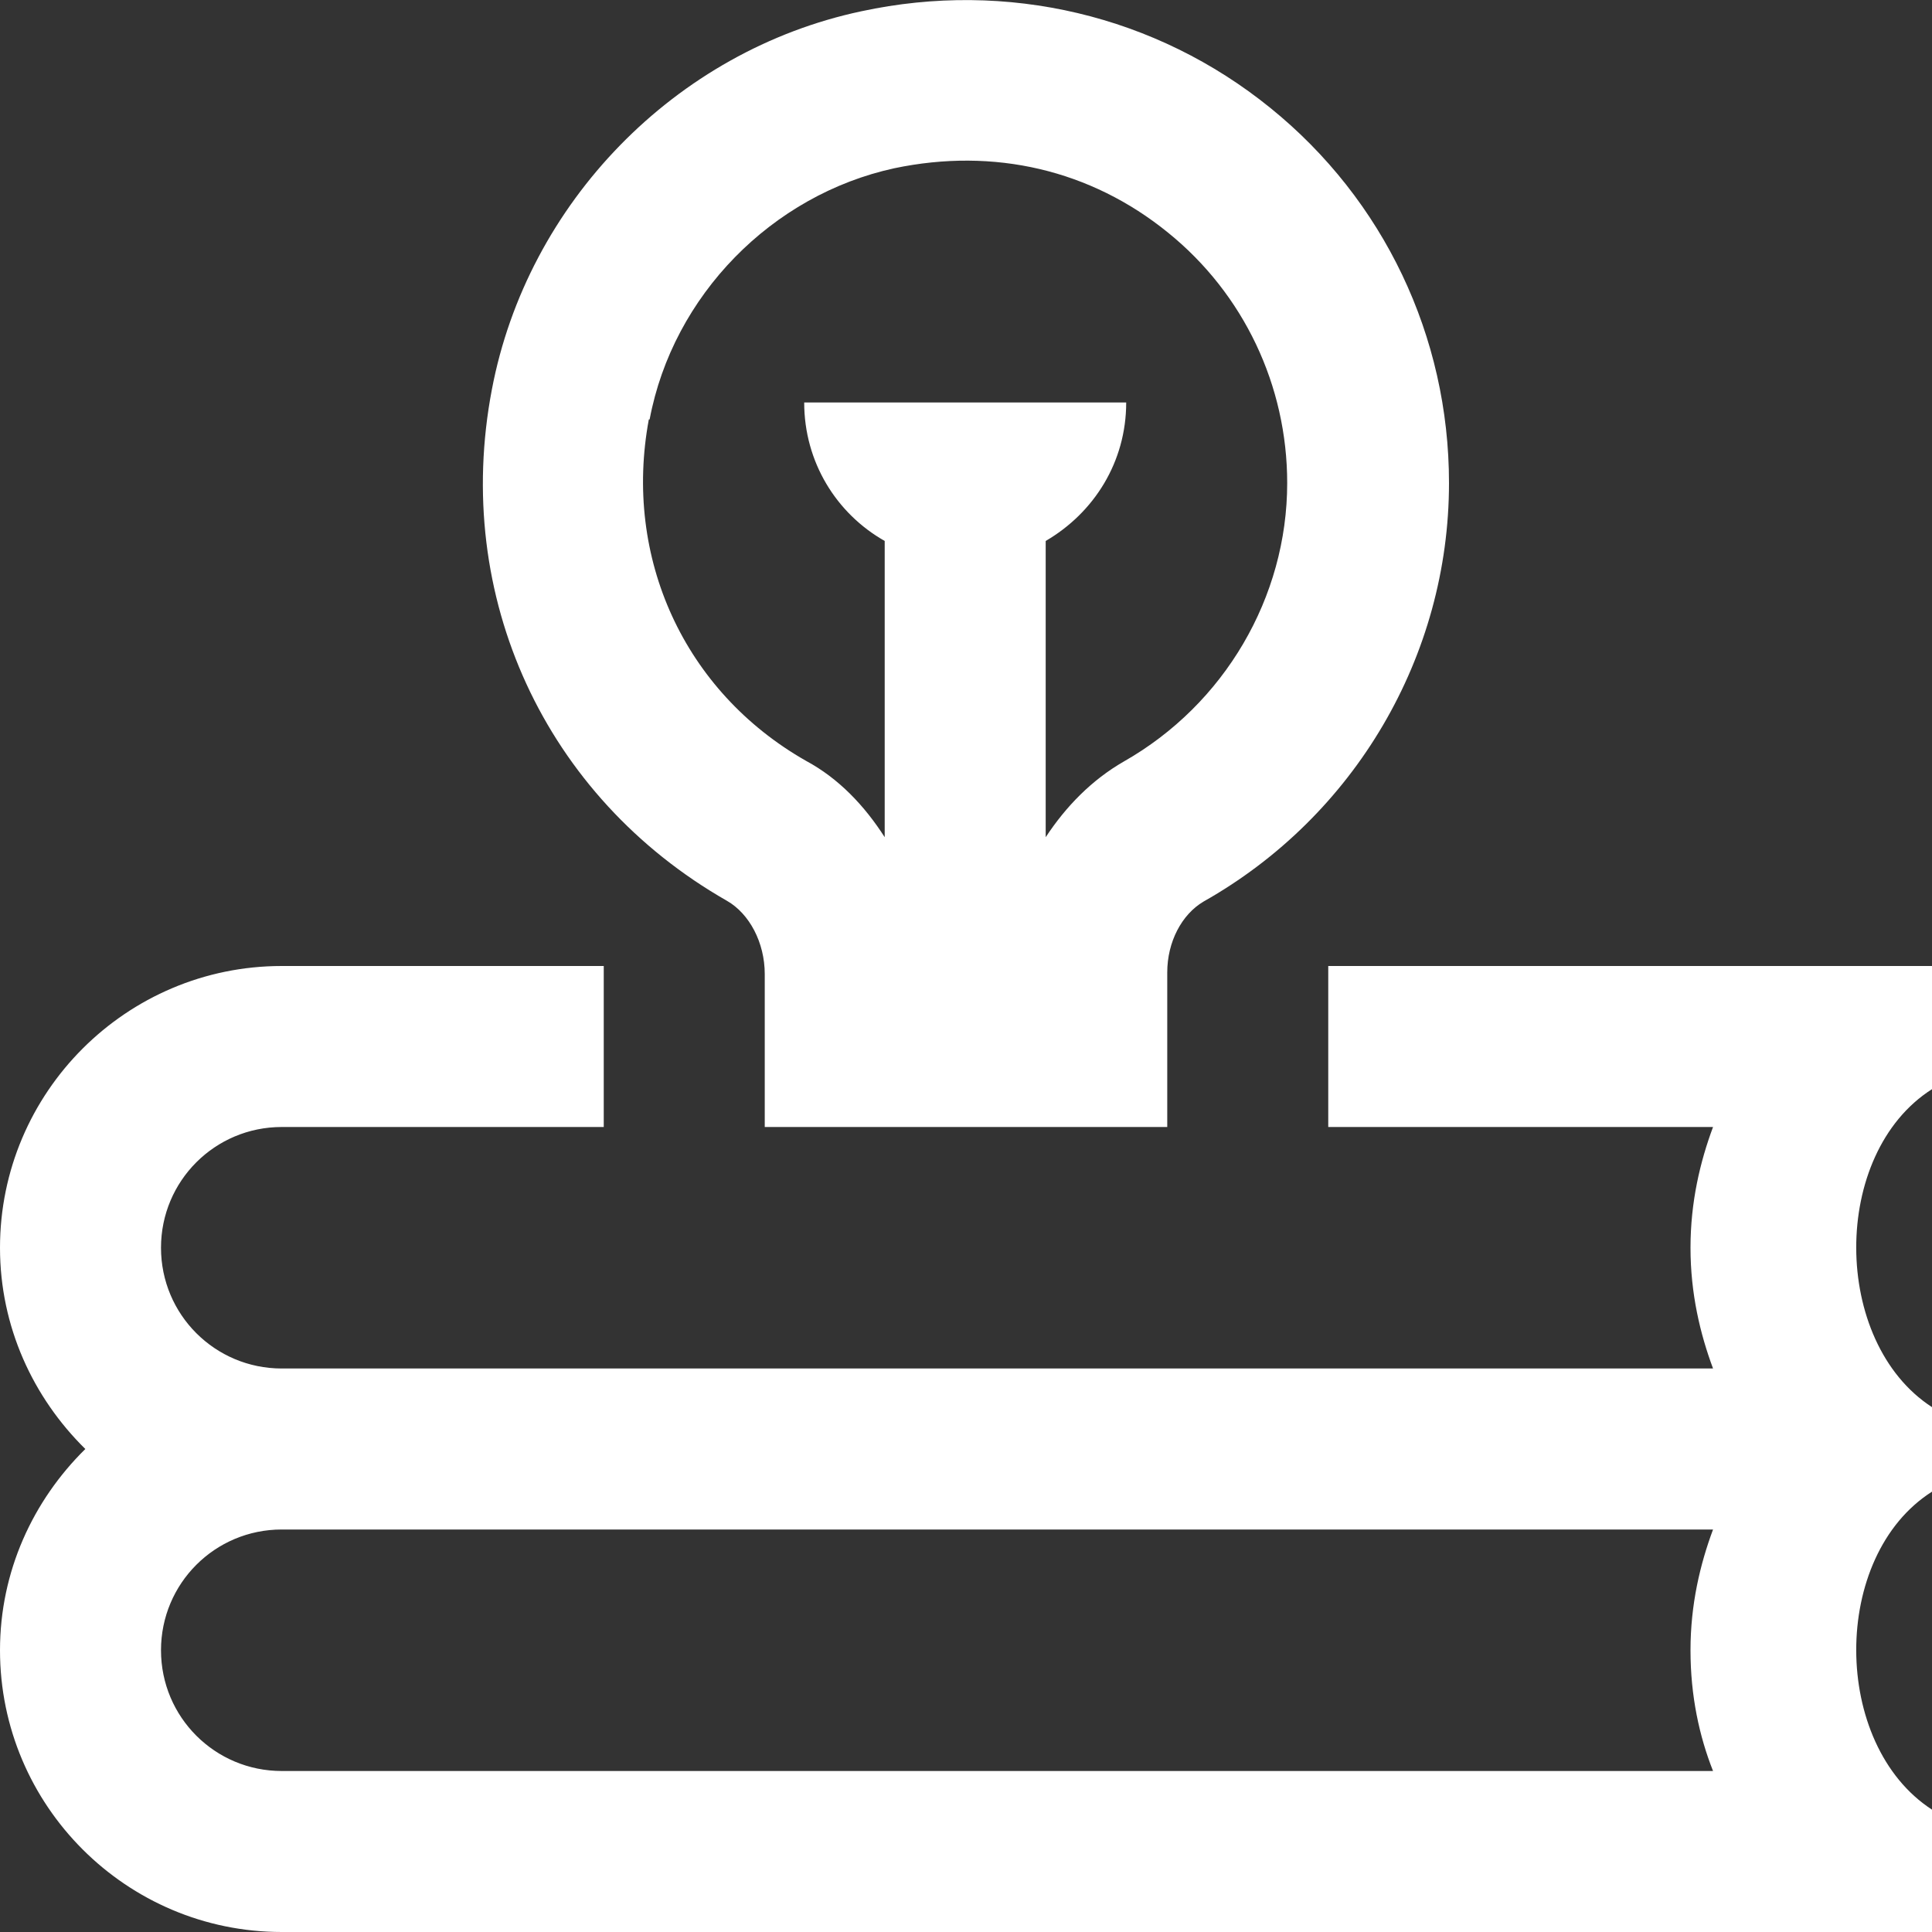 <?xml version="1.0" encoding="UTF-8"?>
<svg id="_레이어_2" data-name="레이어_2" xmlns="http://www.w3.org/2000/svg" viewBox="0 0 24 24">
  <rect x="0" y="0" width="24" height="24" fill="#333333" stroke="none"/>
  <defs>
    <style>
      .cls-1 {
        fill: #fff;
      }
    </style>
  </defs>
  <g id="_레이어_2-2" data-name="_레이어_2">
    <g id="Layer_1">
      <path class="cls-1" d="M24,13.53v-1.53h-7.5v2h4.78c-.16.43-.28.93-.28,1.5s.12,1.07.28,1.5H3.5c-.83,0-1.5-.67-1.5-1.5s.67-1.5,1.5-1.5h4v-2H3.5c-1.93,0-3.5,1.57-3.5,3.5,0,.98.41,1.86,1.06,2.5-.65.64-1.06,1.52-1.06,2.5,0,1.93,1.57,3.5,3.5,3.5h20.5v-1.52c-1.25-.81-1.26-3.15,0-3.95v-1.05c-1.25-.81-1.26-3.15,0-3.95ZM3.5,22c-.83,0-1.5-.67-1.5-1.5s.67-1.5,1.5-1.5h17.78c-.16.43-.28.93-.28,1.5s.11,1.07.28,1.5H3.5ZM9.03,11.19c.28.16.47.52.47.91v1.9h5v-1.92c0-.38.18-.72.45-.88,1.88-1.06,3.05-3.05,3.05-5.2,0-1.82-.81-3.52-2.22-4.66C14.36.19,12.51-.25,10.7.14c-2.31.49-4.15,2.38-4.59,4.7-.49,2.57.66,5.06,2.92,6.35h0ZM8.07,5.21c.29-1.54,1.52-2.79,3.04-3.12,1.24-.26,2.44.02,3.4.8.94.76,1.48,1.9,1.48,3.11,0,1.42-.78,2.75-2.03,3.46-.4.23-.72.56-.97.94v-3.68c.6-.35,1-.98,1-1.72h-4c0,.74.4,1.38,1,1.72v3.68c-.25-.39-.57-.73-.98-.95-1.51-.86-2.27-2.52-1.95-4.24h0Z"/>
    </g>
  </g>
</svg>